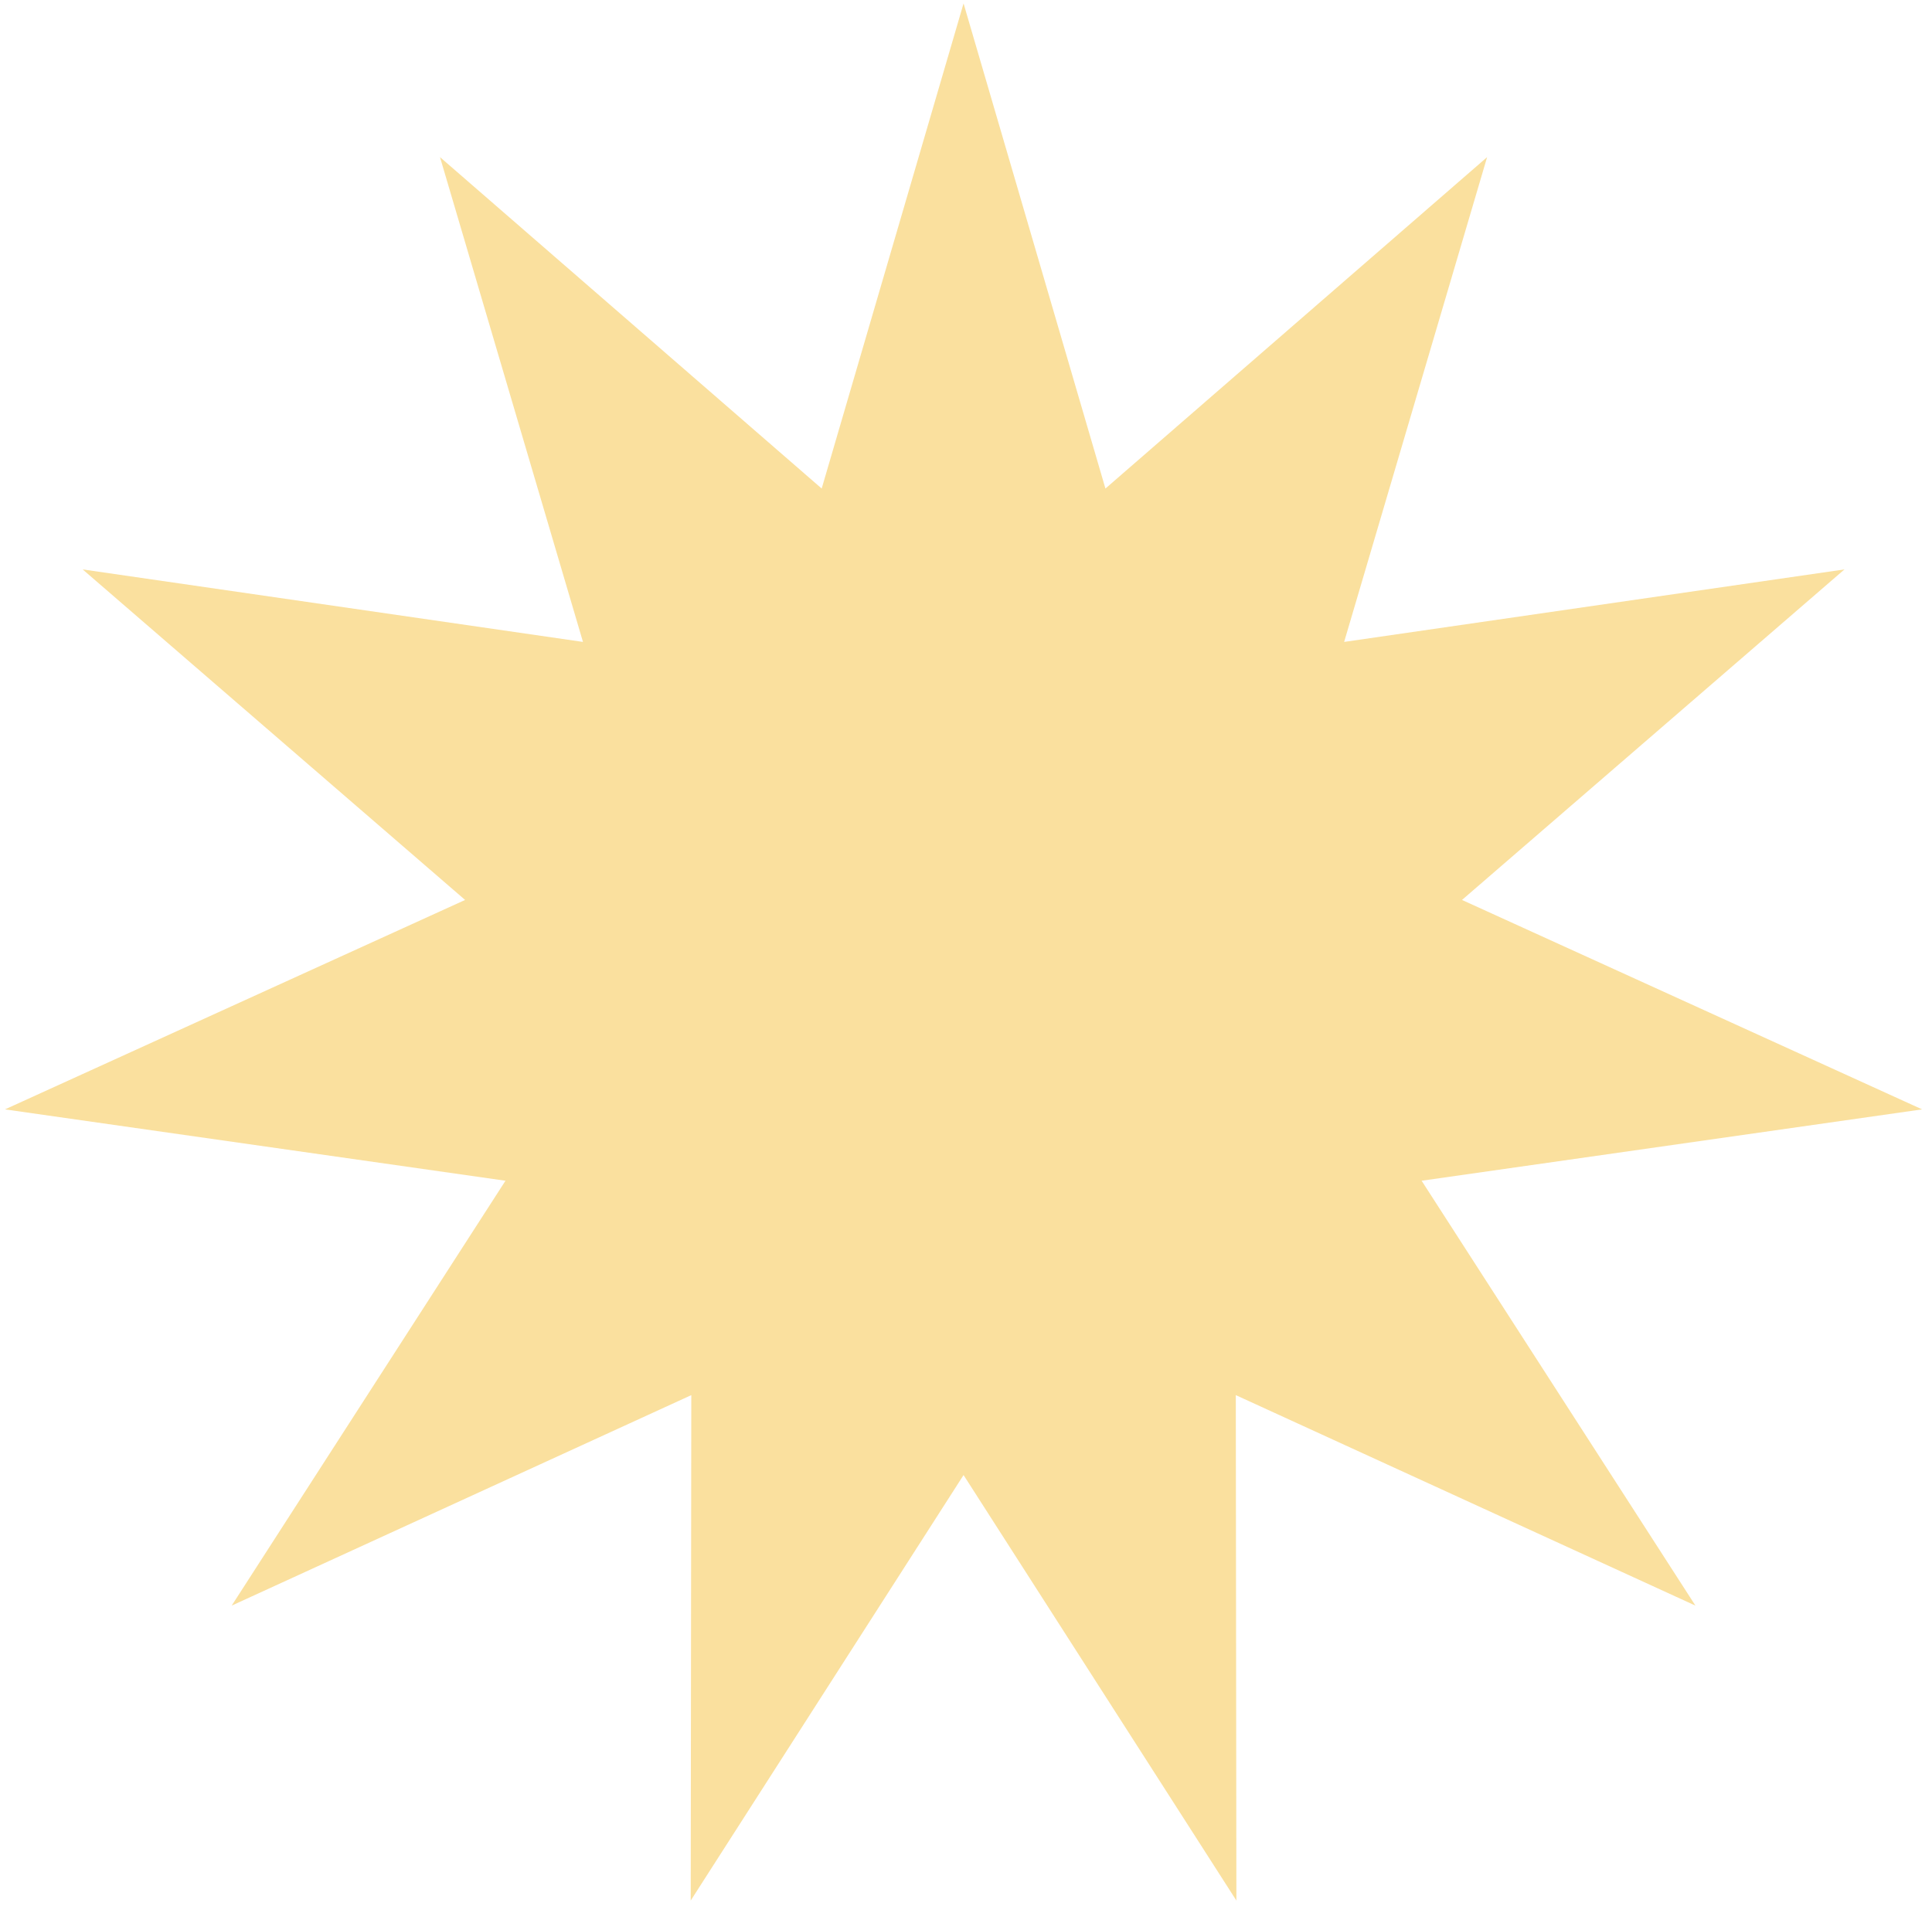 <?xml version="1.0" encoding="UTF-8"?> <svg xmlns="http://www.w3.org/2000/svg" width="152" height="150" viewBox="0 0 152 150" fill="none"> <path d="M75.808 0.27L86.97 38.446L116.999 12.365L105.75 50.516L145.113 44.81L115.023 70.822L151.223 87.303L111.846 92.919L133.389 126.355L97.227 109.79L97.273 149.565L75.808 116.08L54.342 149.565L54.388 109.79L18.227 126.355L39.769 92.919L0.393 87.303L36.592 70.822L6.502 44.81L45.866 50.516L34.616 12.365L64.646 38.446L75.808 0.27Z" fill="#FAE09E"></path> </svg> 